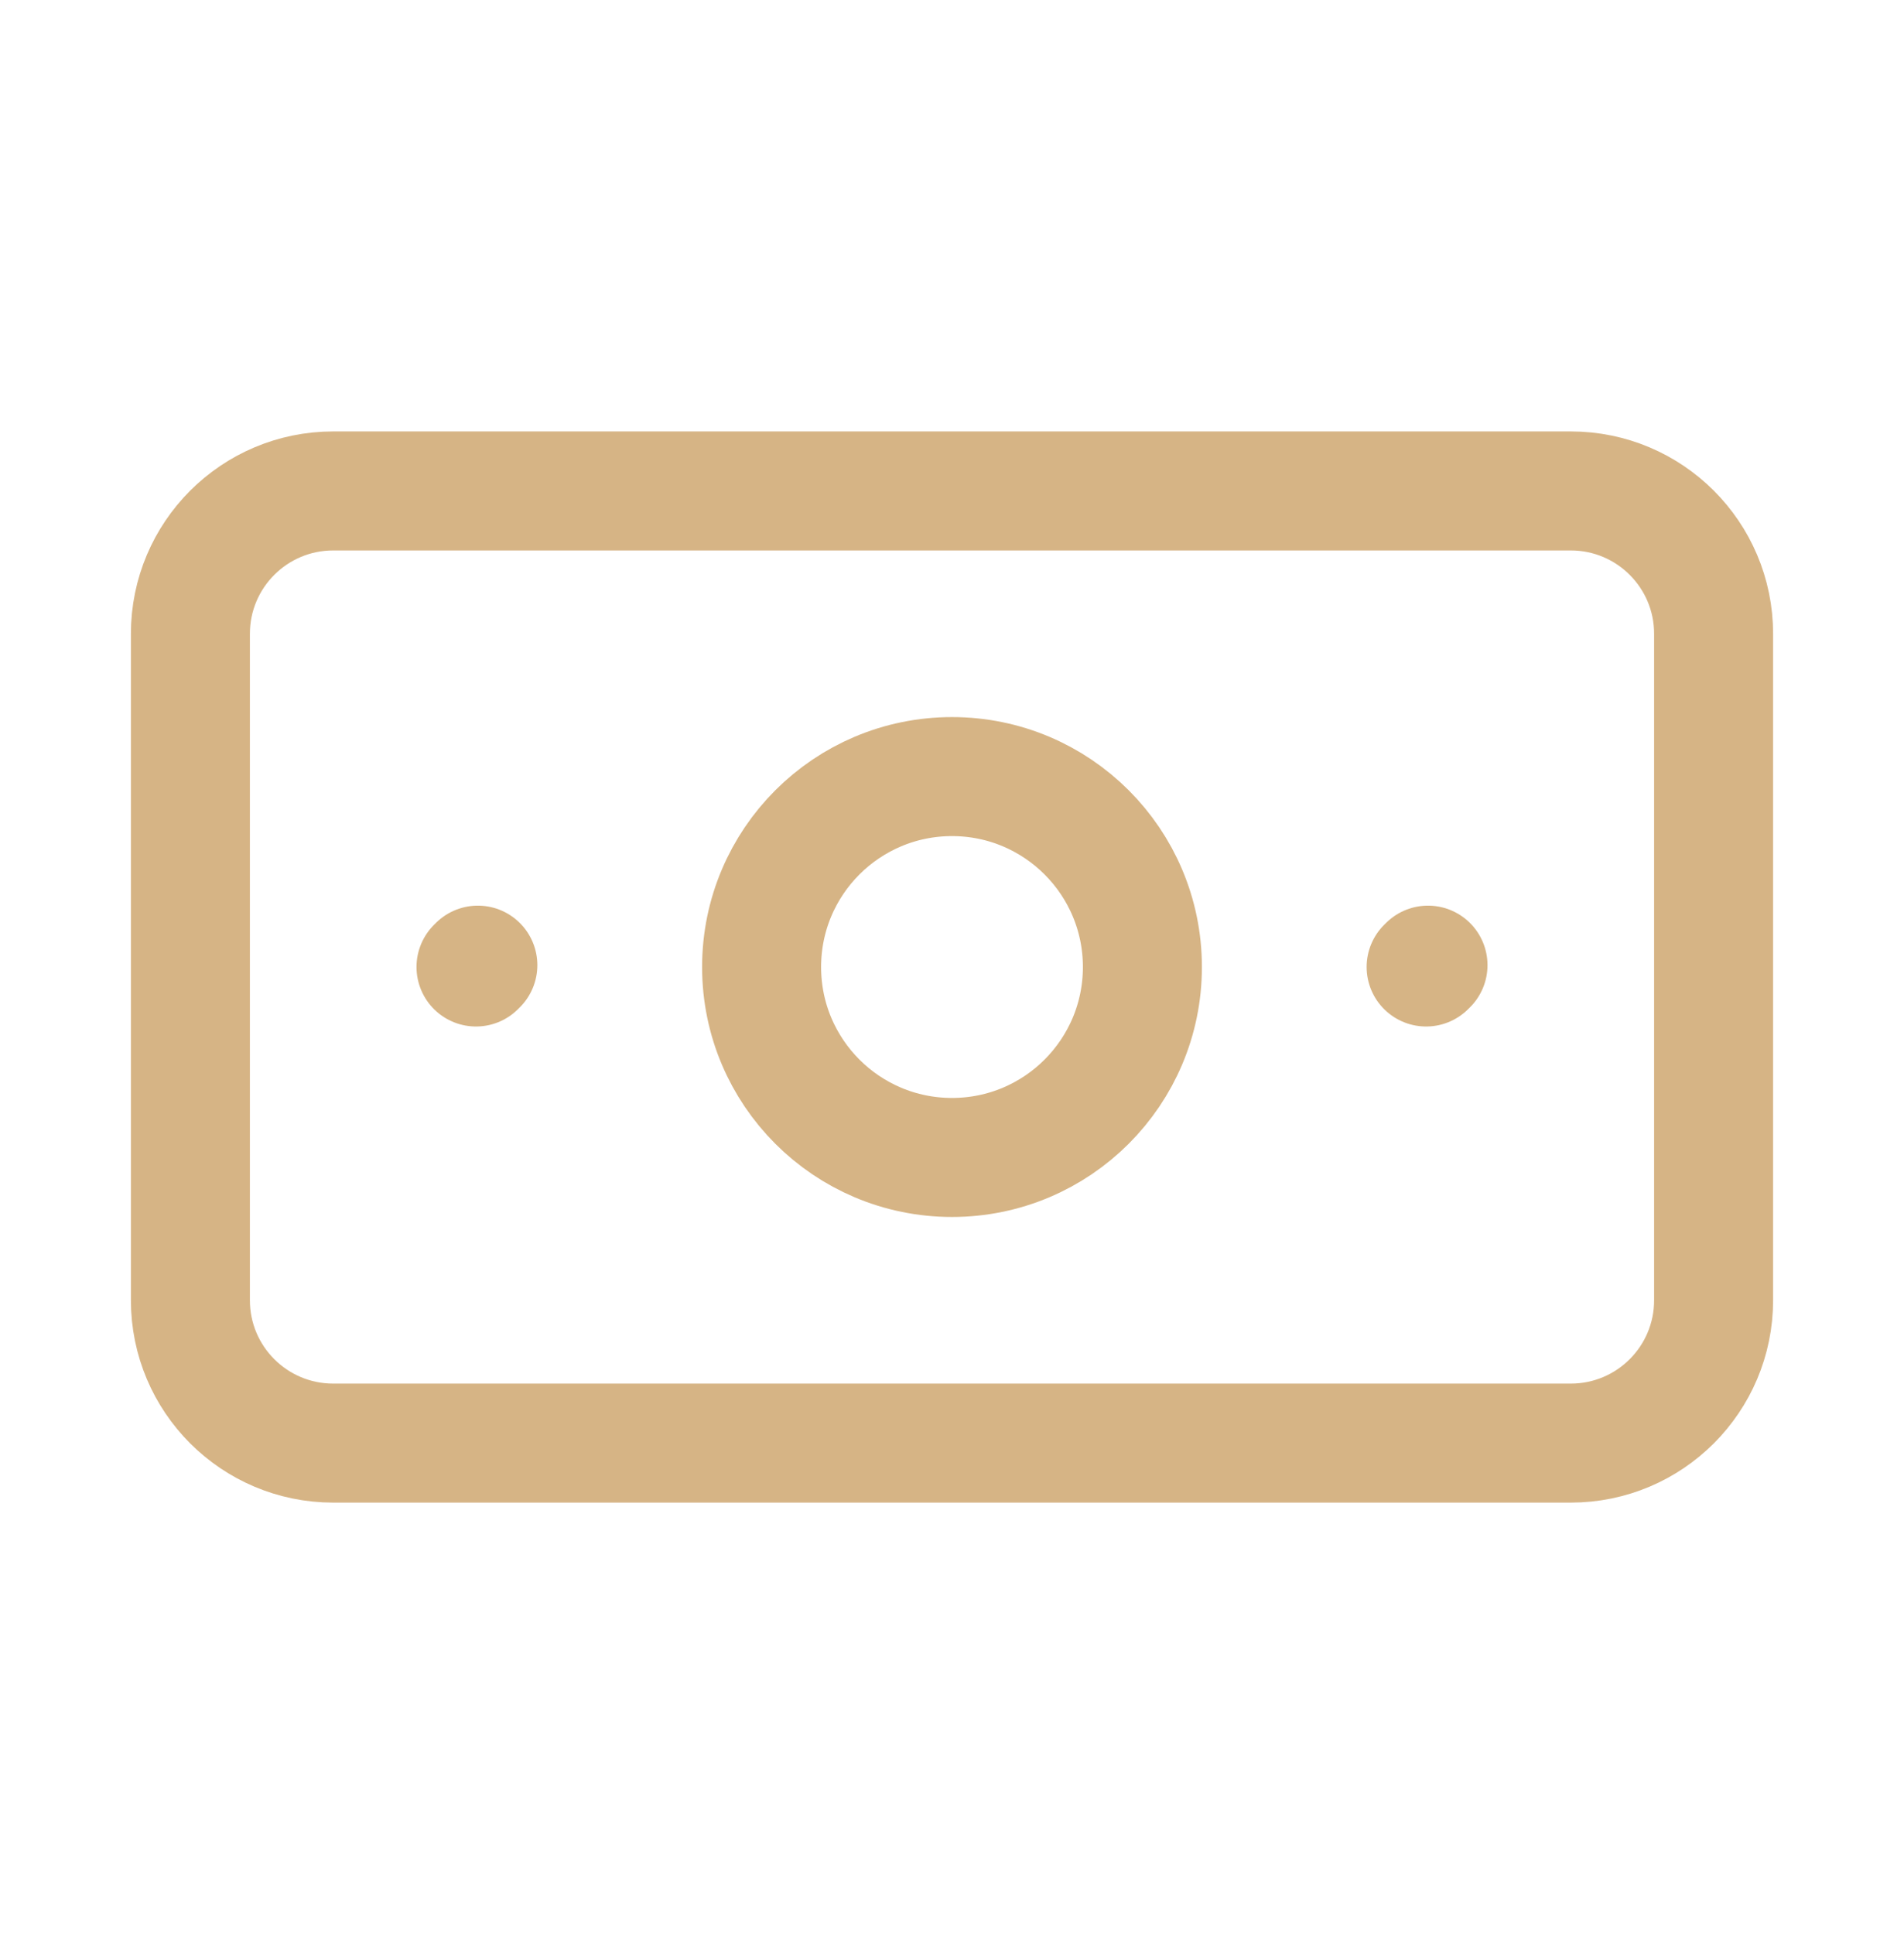 <svg width="64" height="65" viewBox="0 0 64 65" fill="none" xmlns="http://www.w3.org/2000/svg">
<g id="bank-note-03">
<path id="Icon" d="M16.062 32.437L16 32.499M48 32.437L47.937 32.499M11.2 48.5H52.8C55.451 48.5 57.6 46.351 57.6 43.7V21.3C57.6 18.649 55.451 16.5 52.8 16.5H11.2C8.549 16.5 6.4 18.649 6.4 21.3V43.7C6.4 46.351 8.549 48.5 11.2 48.5ZM38.4 32.5C38.4 36.035 35.535 38.9 32 38.9C28.466 38.9 25.6 36.035 25.6 32.5C25.6 28.965 28.466 26.1 32 26.1C35.535 26.1 38.4 28.965 38.4 32.5Z" stroke="#D6B485" stroke-width="4" stroke-linecap="round" stroke-linejoin="round"/>
</g>
</svg>
